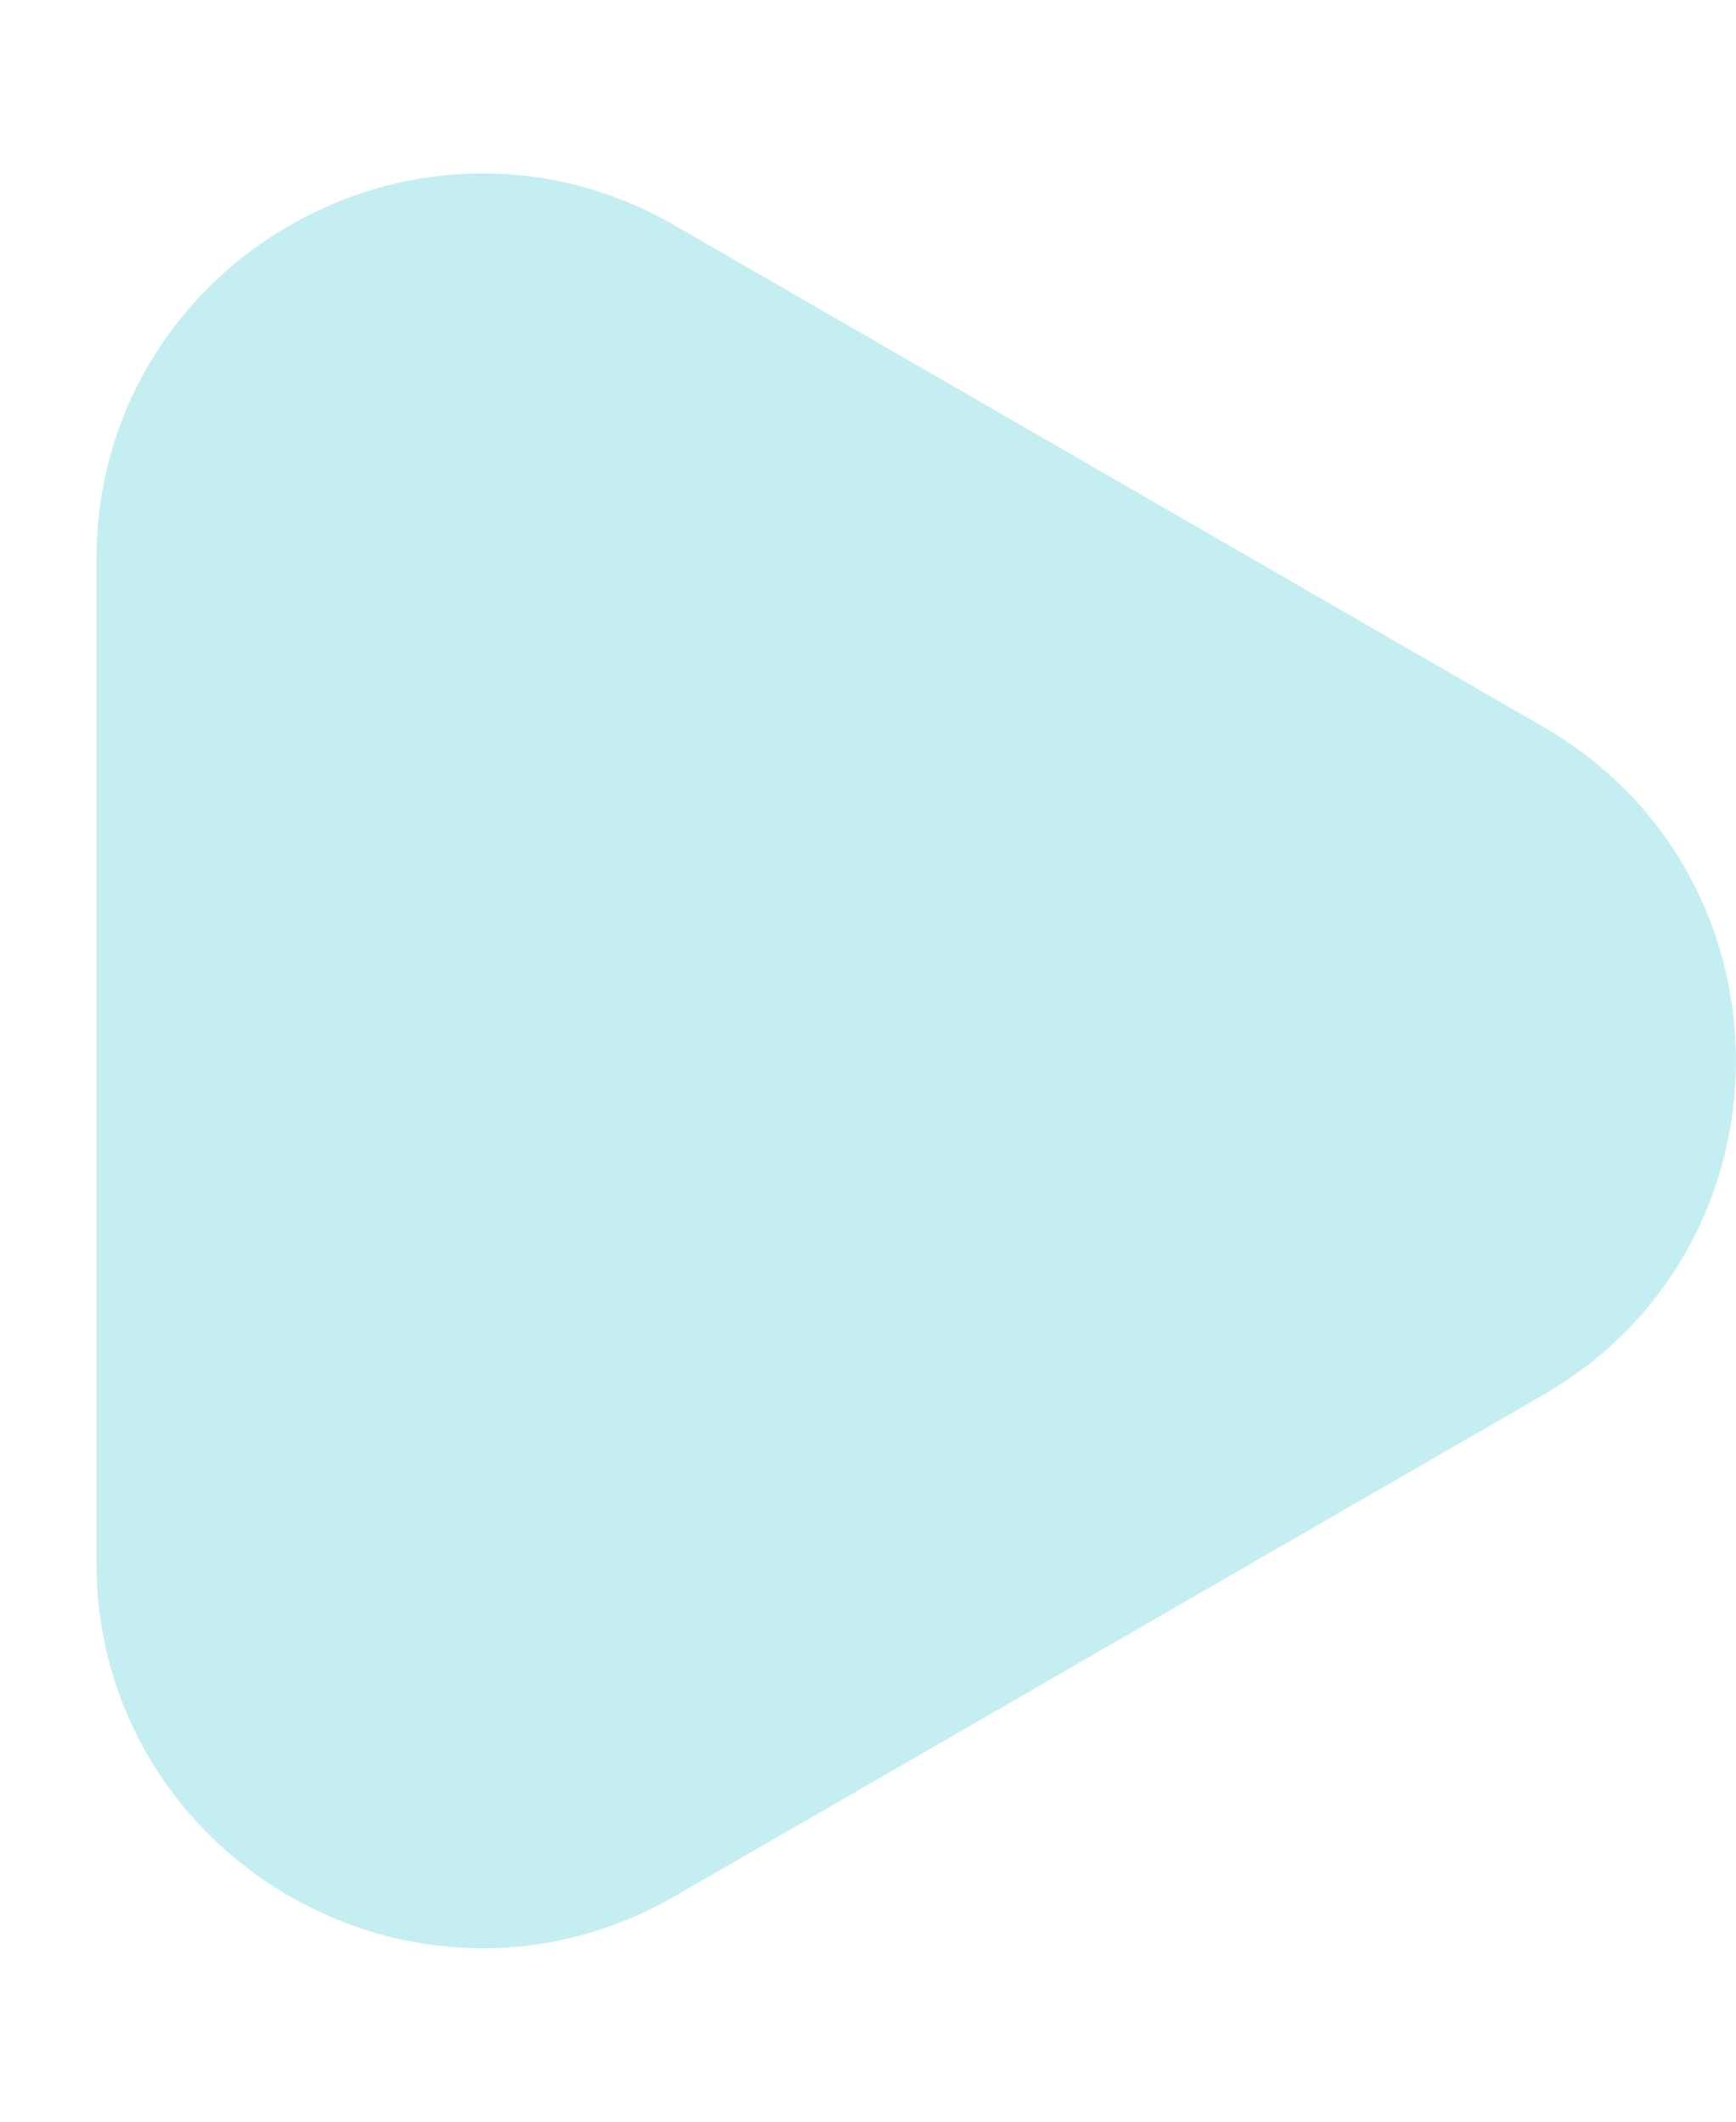 <svg width="9" height="11" viewBox="0 0 9 11" fill="none" xmlns="http://www.w3.org/2000/svg">
<path id="Polygon 5" d="M8 3.768C9.333 4.538 9.333 6.462 8 7.232L3.5 9.83C2.167 10.6 0.5 9.638 0.5 8.098L0.5 2.902C0.5 1.362 2.167 0.4 3.5 1.17L8 3.768Z" fill="#C4EEF2"/>
</svg>

